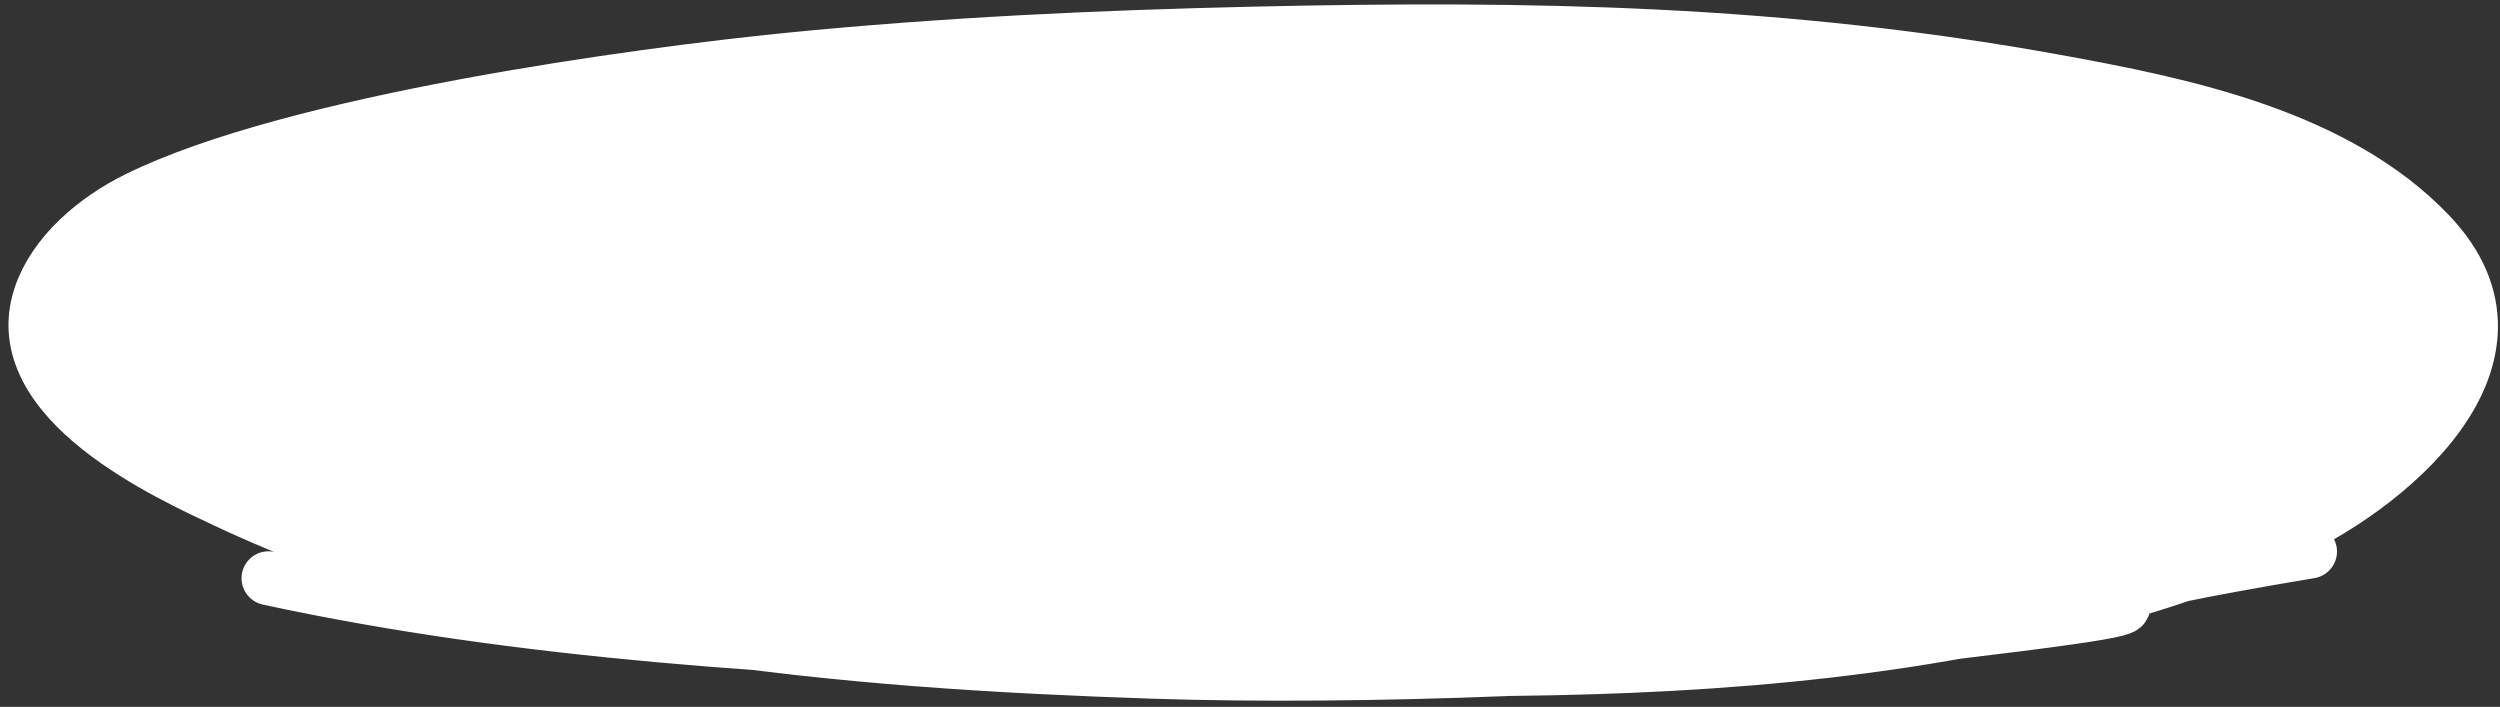 <?xml version="1.0" encoding="UTF-8"?> <svg xmlns="http://www.w3.org/2000/svg" width="145" height="41" viewBox="0 0 145 41" fill="none"><rect x="0" y="0" width="145" height="41" fill="#333333" stroke="none"/><path d="M113.429 36.666C105.007 38.177 96.239 38.716 87.549 38.802C80.25 39.096 72.956 39.163 66.936 38.964C59.42 38.715 51.622 38.287 43.899 37.31C33.175 35.955 22.597 33.542 13.123 29.084C9.929 27.582 0.301 23.271 2.333 17.181C3.154 14.72 5.527 12.712 7.957 11.514C17.045 7.029 37.078 4.323 45.744 3.46C54.707 2.568 63.719 2.152 72.722 1.948C88.963 1.581 103.373 1.85 119.21 4.717C126.632 6.061 135.515 7.896 140.928 13.58C147.721 20.713 138.555 28.428 131.841 31.312C130.109 32.056 128.343 32.73 126.548 33.34C125.14 33.818 123.715 34.257 122.273 34.66C122.319 35.224 127.234 35.011 113.429 36.666Z" fill="white"></path><path d="M15.572 33.538C30.338 36.735 46.035 37.634 61.103 38.183C83.719 39.008 110.399 40.522 131.841 31.312C138.555 28.428 147.721 20.713 140.928 13.58C135.515 7.896 126.632 6.061 119.21 4.717C103.373 1.85 88.963 1.581 72.722 1.948C63.719 2.152 54.707 2.568 45.744 3.46C37.078 4.323 17.045 7.029 7.957 11.514C5.527 12.712 3.154 14.72 2.333 17.181C0.301 23.271 9.929 27.582 13.123 29.084C29.421 36.752 48.985 38.369 66.936 38.964C78.861 39.359 95.783 38.709 107.847 37.32C140.103 33.608 106.826 36.542 133.983 31.989" stroke="white" stroke-width="3.125" stroke-linecap="round"></path></svg> 